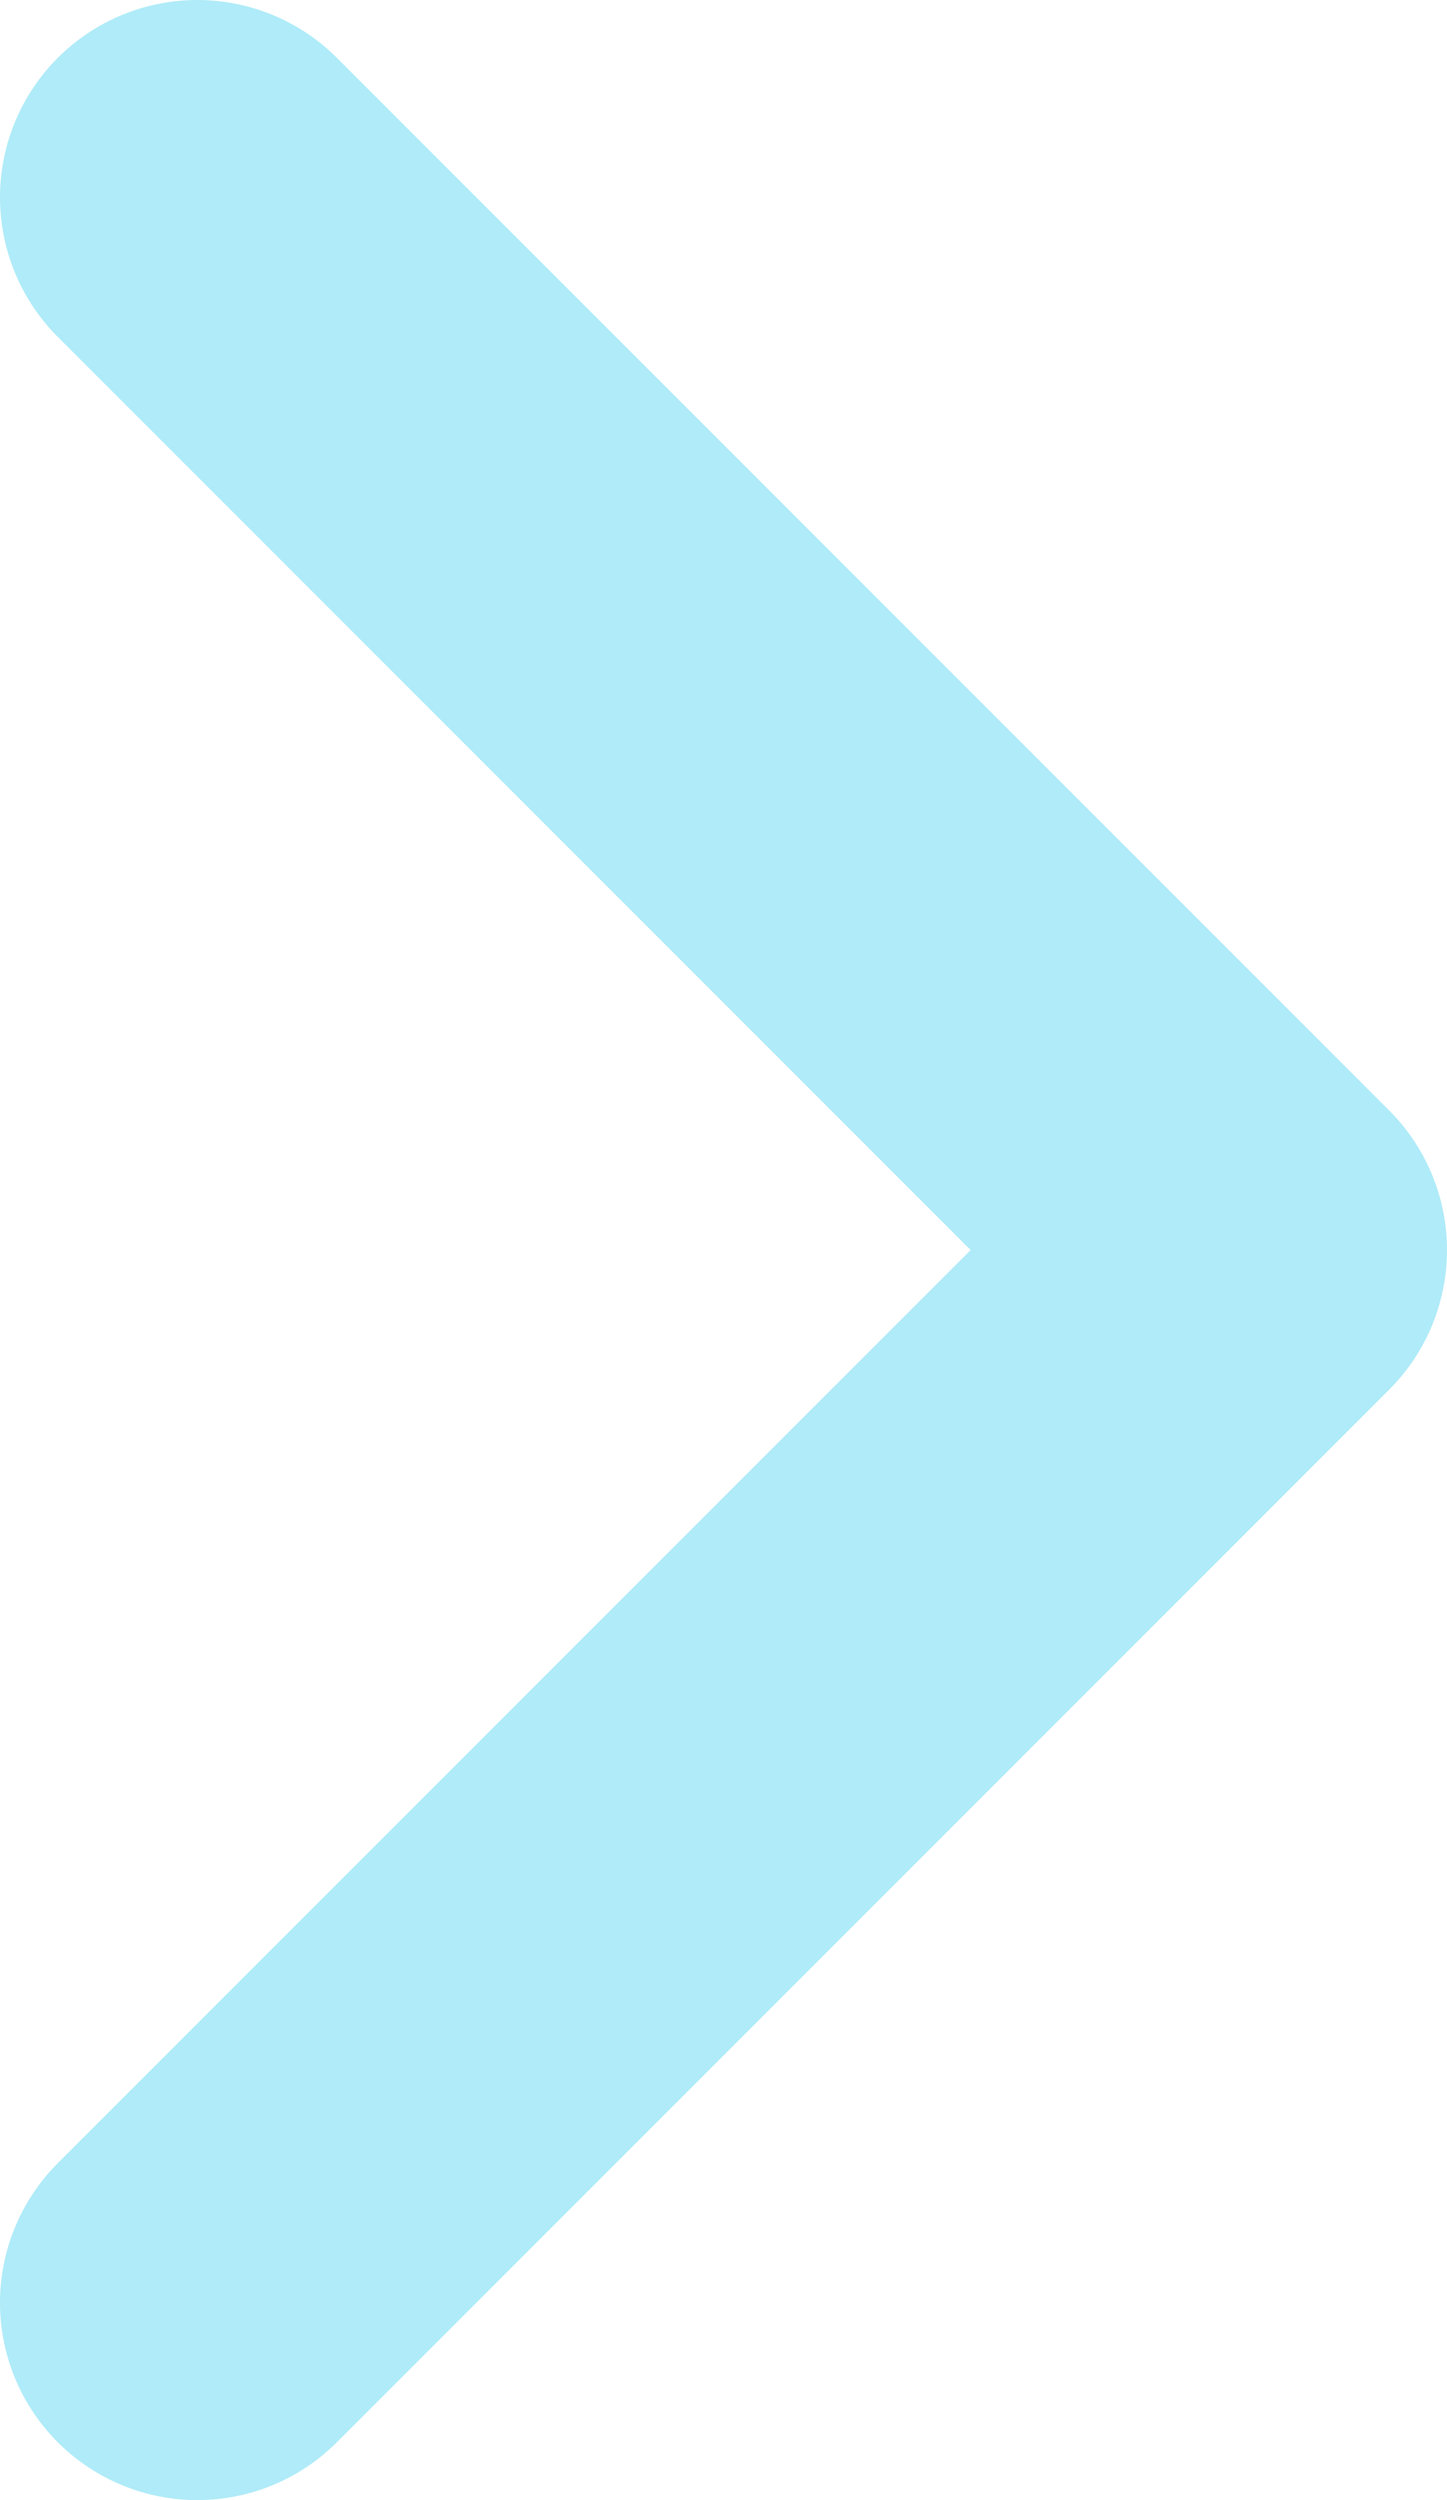 <?xml version="1.0" encoding="UTF-8"?> <svg xmlns="http://www.w3.org/2000/svg" width="22" height="38" viewBox="0 0 22 38" fill="none"> <path d="M3 35L19 19L3 3" stroke="#AFEBF8" stroke-width="6" stroke-linecap="round" stroke-linejoin="round"></path> </svg> 